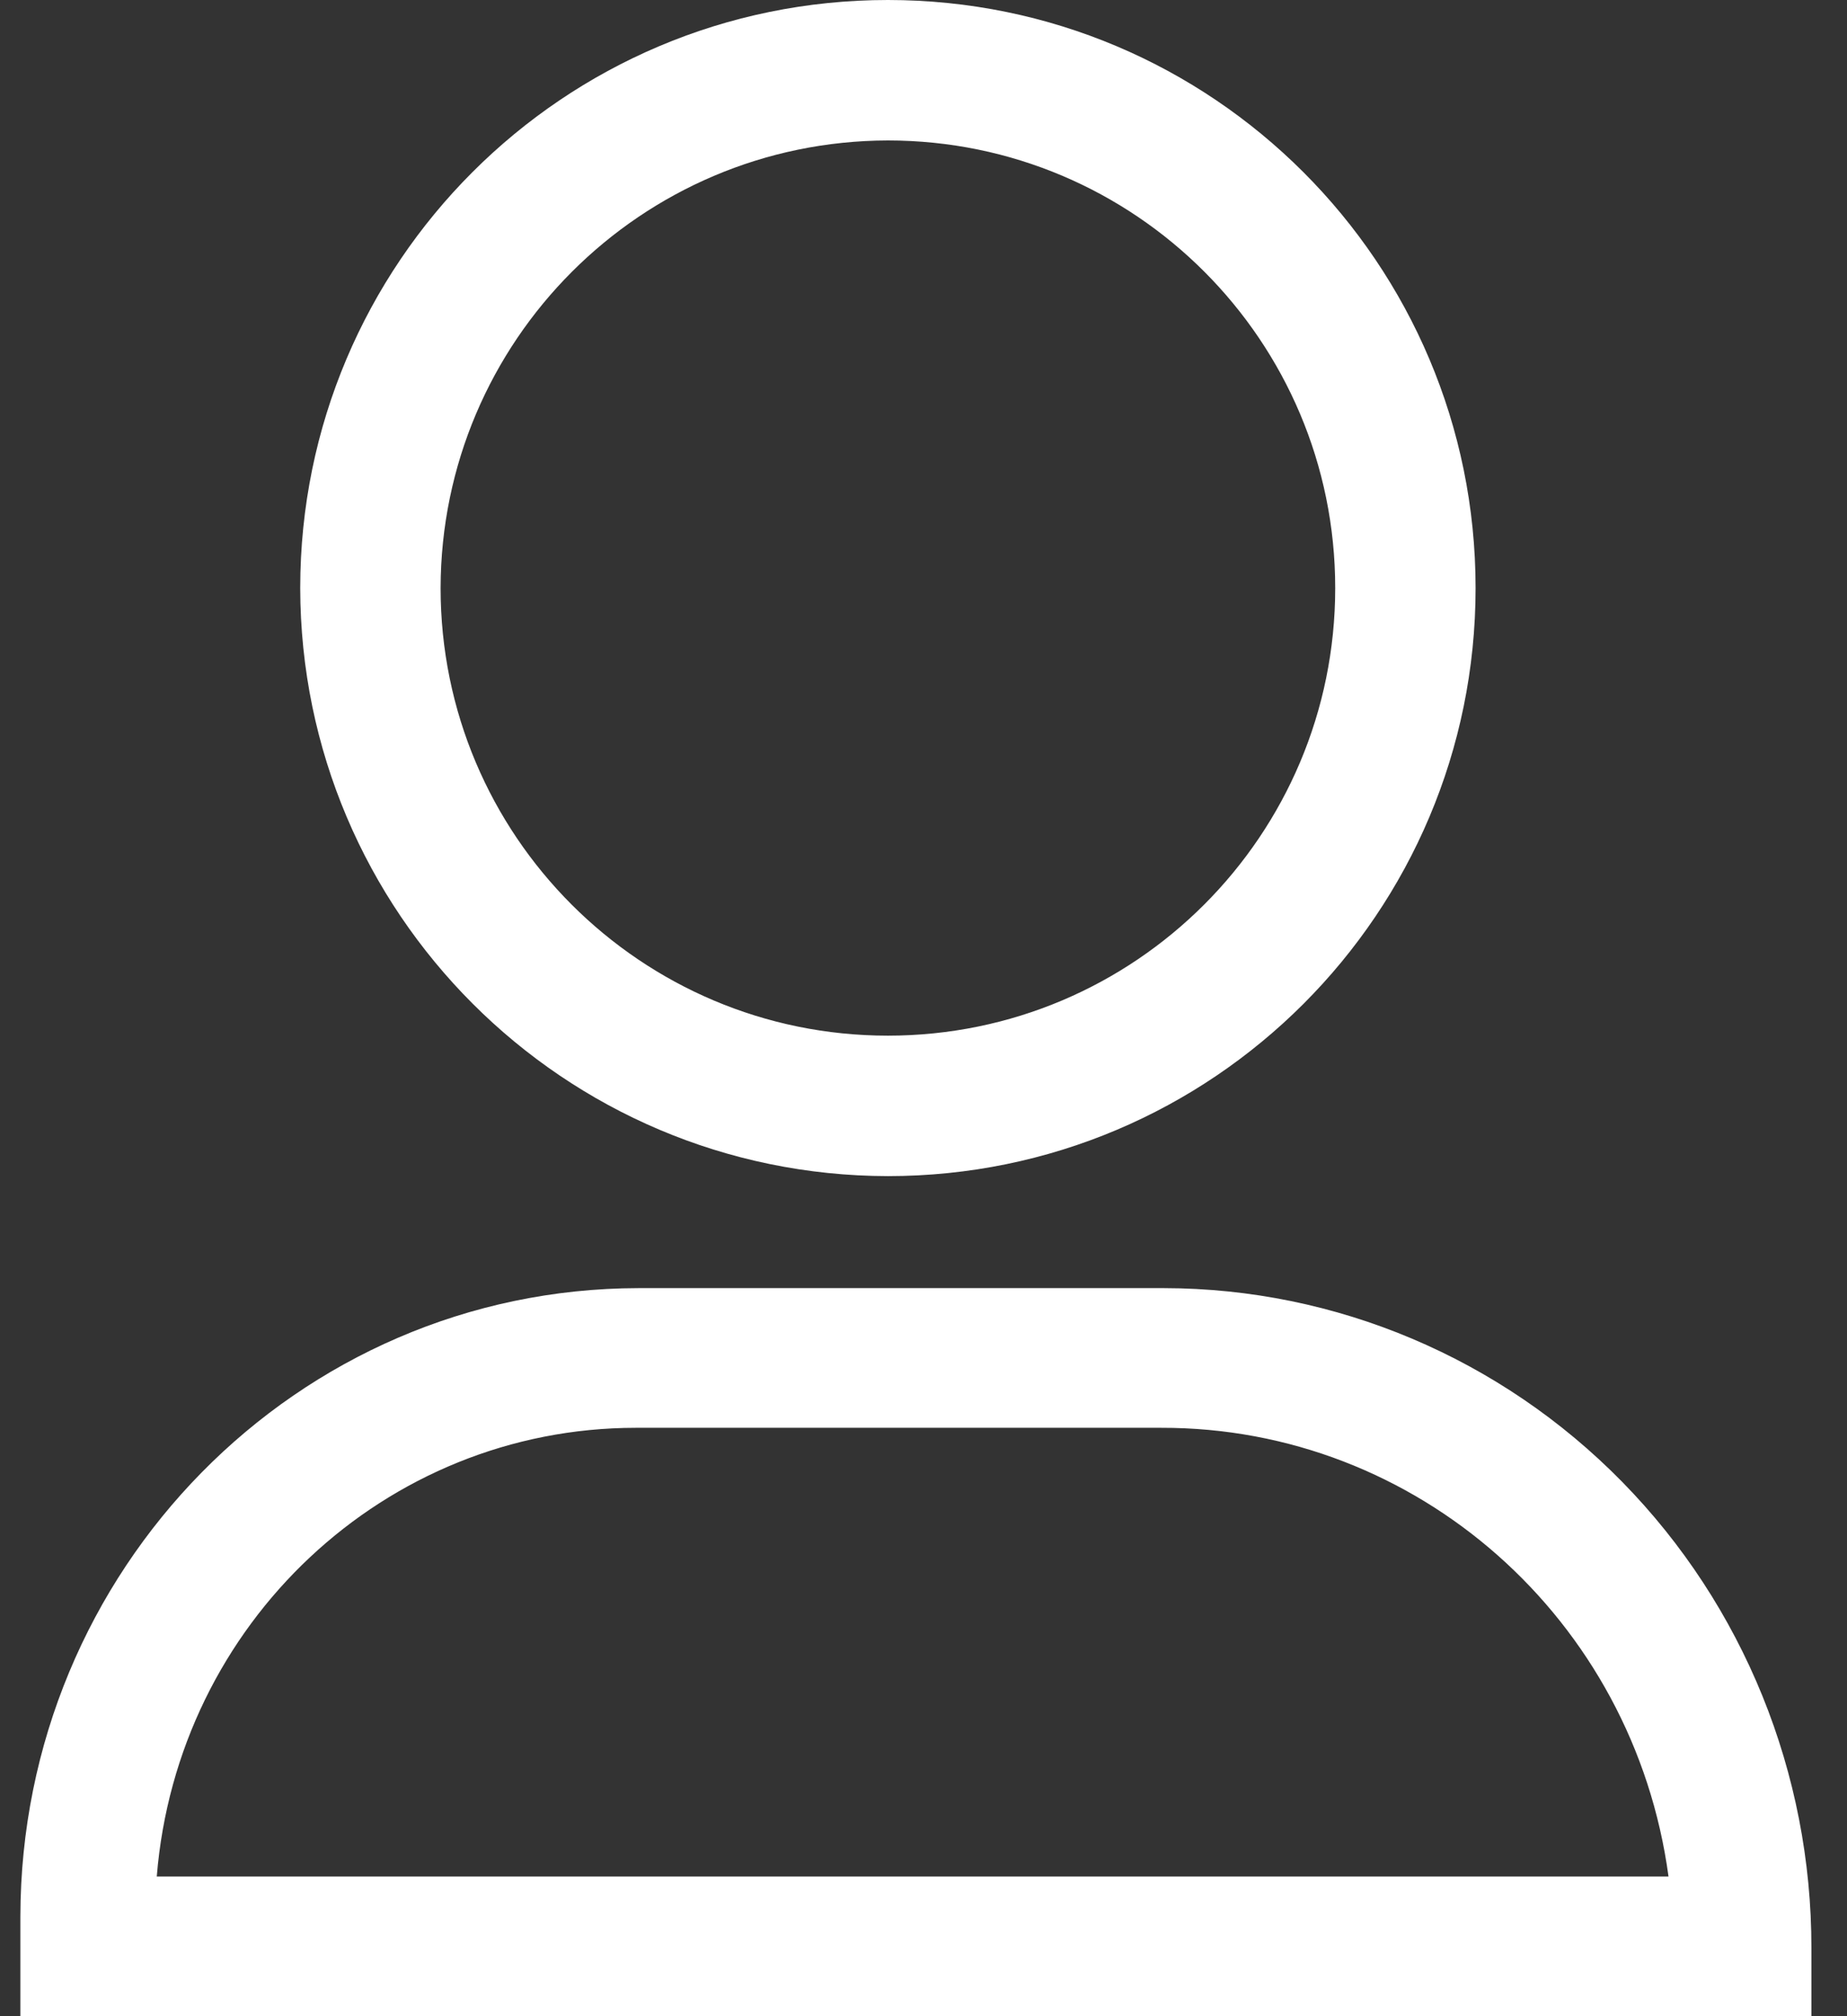 <?xml version="1.0" encoding="UTF-8"?>
<svg width="33px" height="36px" viewBox="0 0 33 36" version="1.1" xmlns="http://www.w3.org/2000/svg" xmlns:xlink="http://www.w3.org/1999/xlink">
    <rect x="0" y="0" width="33" height="36" fill="#333333" stroke="none"/>
    <title>Account</title>
    <g id="Desktop-2" stroke="none" stroke-width="1" fill="none" fill-rule="evenodd">
        <g id="Pagrindinis" transform="translate(-1293, -723)">
            <g id="Group-31" transform="translate(640, 690)">
                <g id="Group-10" transform="translate(31, 26)">
                    <g id="Group-7" transform="translate(622, 0)">
                        <g id="Account" transform="translate(0, 7)">
                            <path d="M16.364,18 C20.782,18 24.364,14.418 24.364,10 C24.364,5.582 20.782,2 16.364,2 C11.945,2 8.364,5.582 8.364,10 C8.373,14.414 11.949,17.991 16.364,18 Z" id="Path"></path>
                            <path d="M20.336,25 L10.932,25 C6.456,25.002 2.73,28.481 2.364,33 L29.364,33 C28.743,28.427 24.893,25.015 20.336,25 L20.336,25 Z" id="Path"></path>
                            <path d="M20.797,23 L11.407,23 C5.311,23.009 0.373,28.028 0.364,34.221 L0.364,36 L32.364,36 L32.364,34.786 C32.368,31.665 31.152,28.669 28.983,26.459 C26.814,24.249 23.869,23.004 20.797,23 Z M2.801,33.506 C3.167,28.98 6.888,25.496 11.357,25.494 L20.748,25.494 C25.317,25.484 29.189,28.907 29.811,33.506 L2.801,33.506 Z" id="Shape" fill="#FFFFFF" fill-rule="nonzero"></path>
                            <path d="M15.864,21 C21.663,21 26.364,16.299 26.364,10.5 C26.364,4.701 21.663,0 15.864,0 C10.065,0 5.364,4.701 5.364,10.5 C5.373,16.295 10.068,20.991 15.864,21 Z M15.864,2.508 C20.278,2.508 23.856,6.086 23.856,10.5 C23.856,14.914 20.278,18.492 15.864,18.492 C11.45,18.492 7.872,14.914 7.872,10.5 C7.881,6.09 11.454,2.517 15.864,2.508 Z" id="Shape" fill="#FFFFFF" fill-rule="nonzero"></path>
                        </g>
                    </g>
                </g>
            </g>
        </g>
    </g>
</svg>